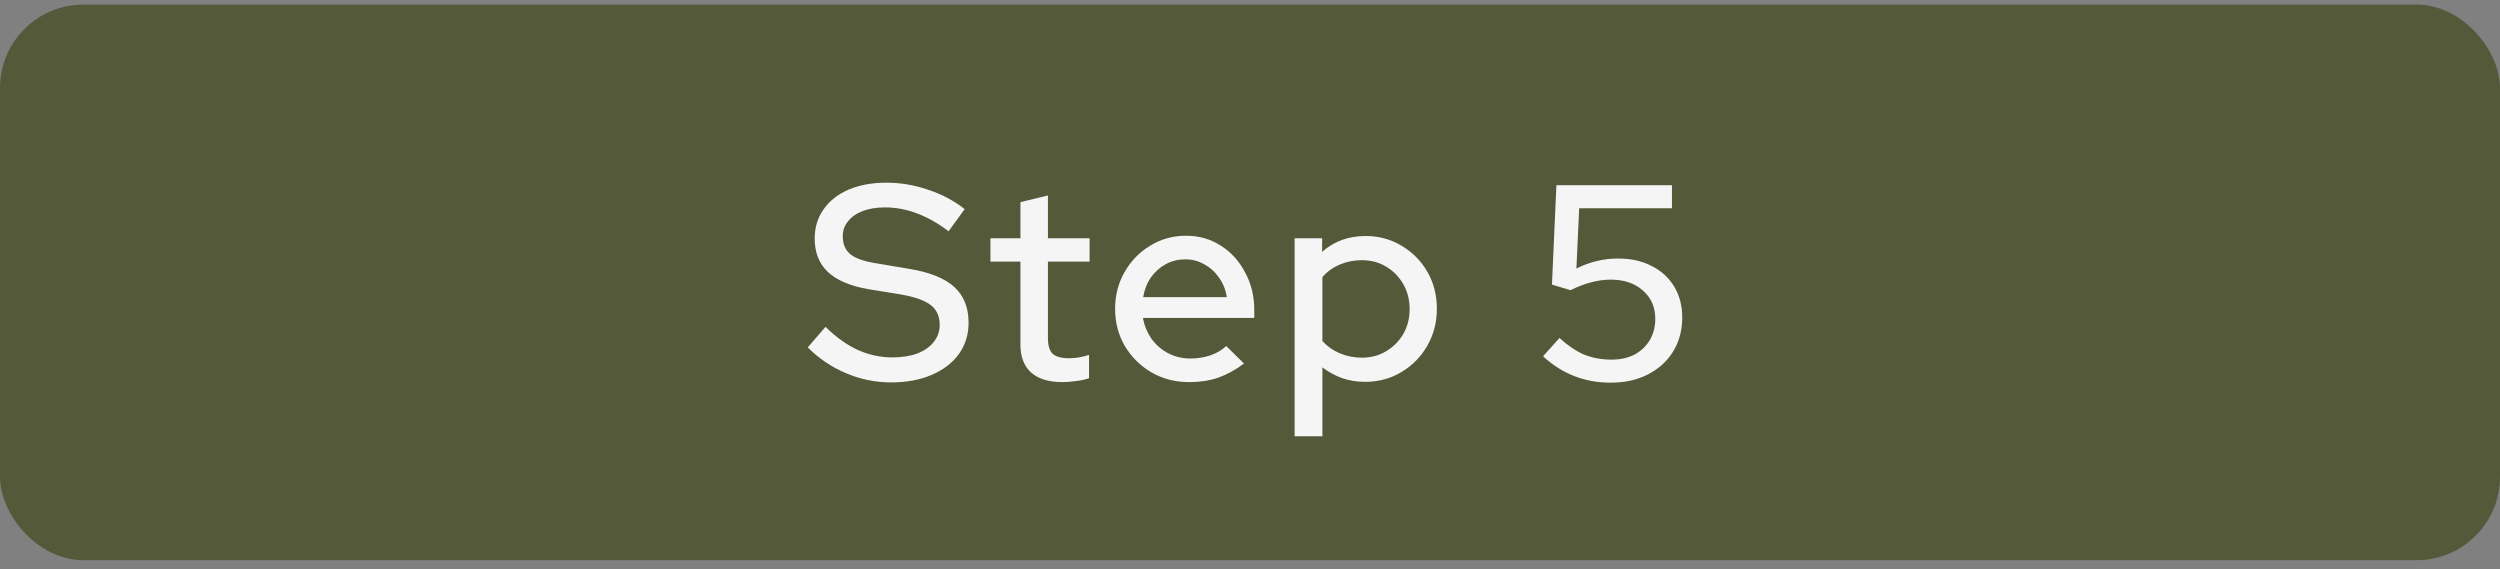 <svg width="180" height="41" viewBox="0 0 180 41" fill="none" xmlns="http://www.w3.org/2000/svg">
<rect x="0" y="0" width="180" height="41" fill="#808080" stroke="none"/>
<rect y="0.333" width="180" height="40" rx="6" fill="#545939"/>
<path d="M64.158 27.533C63.038 27.533 61.958 27.313 60.918 26.873C59.878 26.433 58.958 25.813 58.158 25.013L59.438 23.533C60.198 24.28 60.971 24.833 61.758 25.193C62.558 25.553 63.391 25.733 64.258 25.733C64.938 25.733 65.531 25.64 66.038 25.453C66.558 25.253 66.958 24.973 67.238 24.613C67.518 24.253 67.658 23.846 67.658 23.393C67.658 22.766 67.438 22.286 66.998 21.953C66.558 21.62 65.831 21.366 64.818 21.193L62.478 20.813C61.198 20.586 60.238 20.173 59.598 19.573C58.971 18.973 58.658 18.173 58.658 17.173C58.658 16.373 58.871 15.673 59.298 15.073C59.725 14.46 60.325 13.986 61.098 13.653C61.885 13.32 62.791 13.153 63.818 13.153C64.831 13.153 65.825 13.32 66.798 13.653C67.785 13.973 68.671 14.44 69.458 15.053L68.298 16.653C66.791 15.506 65.265 14.933 63.718 14.933C63.105 14.933 62.571 15.02 62.118 15.193C61.665 15.366 61.311 15.613 61.058 15.933C60.805 16.24 60.678 16.6 60.678 17.013C60.678 17.586 60.871 18.026 61.258 18.333C61.645 18.626 62.285 18.84 63.178 18.973L65.438 19.353C66.918 19.593 68.005 20.026 68.698 20.653C69.391 21.28 69.738 22.14 69.738 23.233C69.738 24.086 69.505 24.84 69.038 25.493C68.571 26.133 67.918 26.633 67.078 26.993C66.238 27.353 65.265 27.533 64.158 27.533ZM76.511 27.513C75.524 27.513 74.771 27.286 74.251 26.833C73.731 26.366 73.471 25.693 73.471 24.813V18.833H71.311V17.153H73.471V14.553L75.451 14.073V17.153H78.451V18.833H75.451V24.353C75.451 24.873 75.564 25.246 75.791 25.473C76.031 25.686 76.417 25.793 76.951 25.793C77.231 25.793 77.477 25.773 77.691 25.733C77.917 25.693 78.157 25.633 78.411 25.553V27.233C78.144 27.326 77.831 27.393 77.471 27.433C77.124 27.486 76.804 27.513 76.511 27.513ZM85.628 27.513C84.628 27.513 83.722 27.28 82.908 26.813C82.108 26.346 81.468 25.713 80.988 24.913C80.522 24.113 80.288 23.22 80.288 22.233C80.288 21.26 80.515 20.38 80.968 19.593C81.422 18.793 82.035 18.16 82.808 17.693C83.582 17.213 84.442 16.973 85.388 16.973C86.335 16.973 87.175 17.213 87.908 17.693C88.642 18.16 89.222 18.8 89.648 19.613C90.088 20.413 90.308 21.32 90.308 22.333V22.893H82.288C82.395 23.453 82.602 23.953 82.908 24.393C83.228 24.833 83.628 25.18 84.108 25.433C84.602 25.686 85.135 25.813 85.708 25.813C86.202 25.813 86.675 25.74 87.128 25.593C87.595 25.433 87.982 25.206 88.288 24.913L89.568 26.173C88.968 26.626 88.348 26.966 87.708 27.193C87.082 27.406 86.388 27.513 85.628 27.513ZM82.308 21.393H88.328C88.248 20.86 88.062 20.393 87.768 19.993C87.488 19.58 87.135 19.26 86.708 19.033C86.295 18.793 85.842 18.673 85.348 18.673C84.842 18.673 84.375 18.786 83.948 19.013C83.522 19.24 83.162 19.56 82.868 19.973C82.588 20.373 82.402 20.846 82.308 21.393ZM93.213 31.413V17.153H95.193V18.133C96.046 17.373 97.087 16.993 98.313 16.993C99.273 16.993 100.14 17.226 100.913 17.693C101.7 18.16 102.32 18.786 102.773 19.573C103.227 20.36 103.453 21.246 103.453 22.233C103.453 23.22 103.22 24.113 102.753 24.913C102.3 25.7 101.68 26.326 100.893 26.793C100.12 27.26 99.246 27.493 98.273 27.493C97.713 27.493 97.173 27.406 96.653 27.233C96.133 27.046 95.653 26.786 95.213 26.453V31.413H93.213ZM98.053 25.753C98.707 25.753 99.287 25.6 99.793 25.293C100.313 24.986 100.727 24.573 101.033 24.053C101.34 23.52 101.493 22.92 101.493 22.253C101.493 21.586 101.34 20.986 101.033 20.453C100.727 19.92 100.313 19.5 99.793 19.193C99.287 18.886 98.707 18.733 98.053 18.733C97.48 18.733 96.947 18.84 96.453 19.053C95.96 19.266 95.546 19.566 95.213 19.953V24.553C95.546 24.926 95.96 25.22 96.453 25.433C96.96 25.646 97.493 25.753 98.053 25.753ZM115.961 27.553C114.095 27.553 112.475 26.92 111.101 25.653L112.281 24.333C112.881 24.88 113.475 25.28 114.061 25.533C114.661 25.773 115.315 25.893 116.021 25.893C116.661 25.893 117.215 25.773 117.681 25.533C118.148 25.28 118.515 24.933 118.781 24.493C119.048 24.04 119.181 23.526 119.181 22.953C119.181 22.113 118.881 21.433 118.281 20.913C117.695 20.393 116.928 20.133 115.981 20.133C115.501 20.133 115.021 20.2 114.541 20.333C114.075 20.453 113.588 20.64 113.081 20.893L111.741 20.493L112.061 13.333H120.381V14.993H113.701L113.501 19.333C114.008 19.08 114.501 18.9 114.981 18.793C115.461 18.673 115.968 18.613 116.501 18.613C117.435 18.613 118.241 18.793 118.921 19.153C119.615 19.5 120.155 19.993 120.541 20.633C120.928 21.273 121.121 22.013 121.121 22.853C121.121 23.786 120.901 24.606 120.461 25.313C120.035 26.006 119.435 26.553 118.661 26.953C117.888 27.353 116.988 27.553 115.961 27.553Z" fill="#F5F5F5"/>
</svg>
